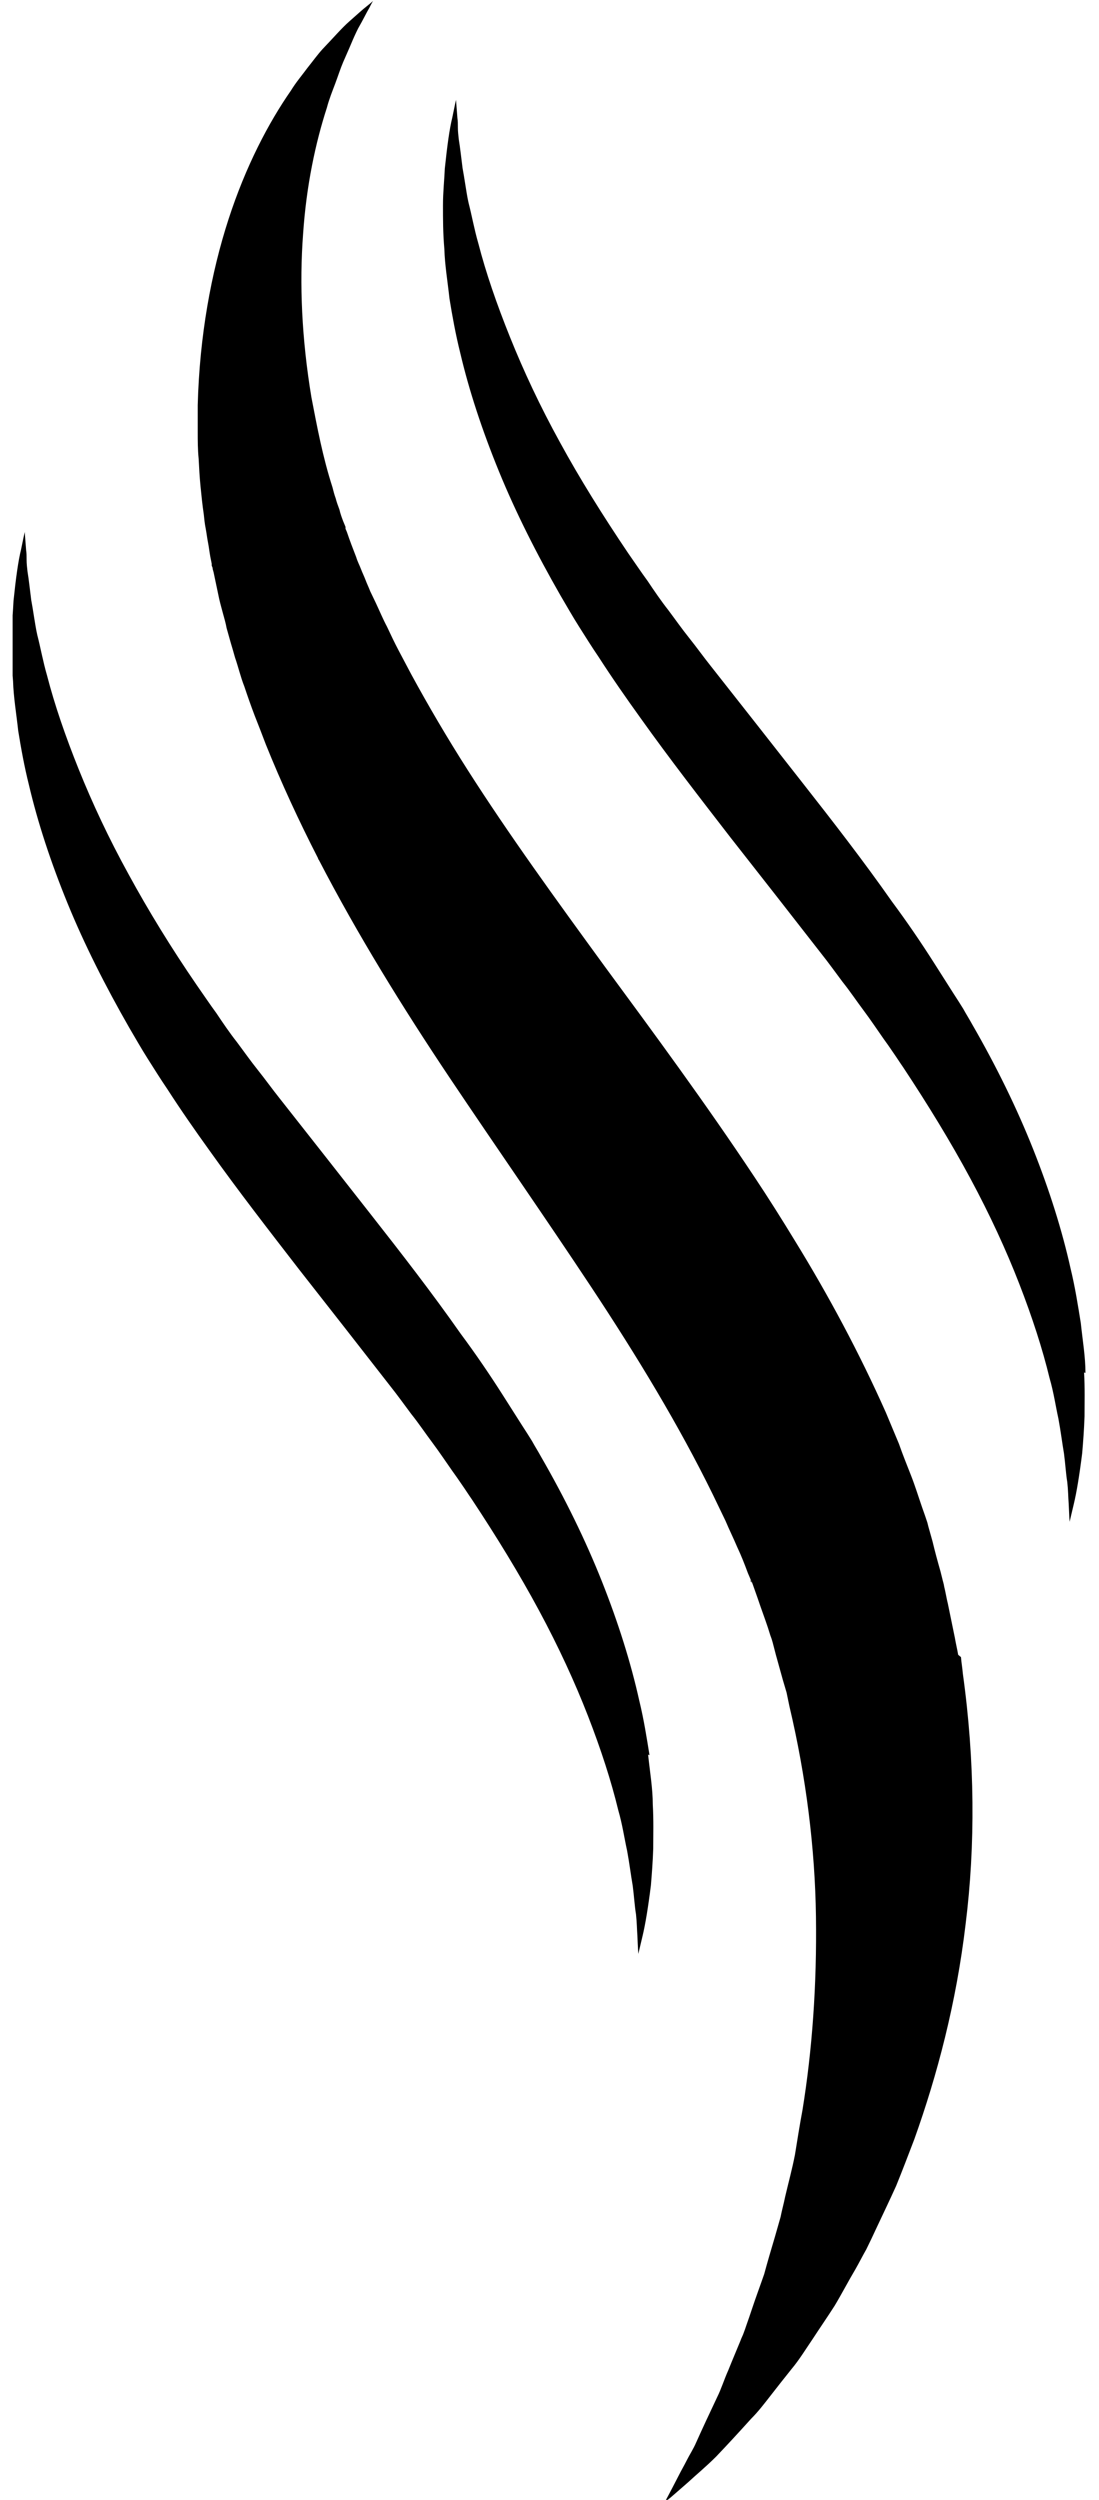 <svg xmlns="http://www.w3.org/2000/svg" width="44" height="100" viewBox="0 0 44 100" fill="none"><g clip-path="url(#clip0_5527_411)"><path d="M38.362 66.194C38.324 65.97 38.268 65.746 38.231 65.522C38.138 65.074 38.044 64.607 37.951 64.159C37.895 63.935 37.858 63.692 37.802 63.468C37.783 63.338 37.746 63.244 37.727 63.151L37.652 62.852C37.54 62.46 37.428 62.05 37.335 61.658L37.167 61.06L37.13 60.911L37.036 60.631L36.924 60.314C36.775 59.884 36.644 59.455 36.476 59.026C36.308 58.596 36.14 58.186 35.991 57.756C35.823 57.346 35.636 56.916 35.468 56.505C34.404 54.116 33.172 51.82 31.828 49.636C31.305 48.777 30.764 47.919 30.204 47.079C28.244 44.129 26.191 41.348 24.212 38.66C22.252 35.972 20.367 33.377 18.724 30.801C17.902 29.513 17.156 28.243 16.465 26.974C16.297 26.657 16.129 26.339 15.961 26.022C15.793 25.705 15.644 25.387 15.495 25.07C15.326 24.753 15.196 24.435 15.046 24.118C14.972 23.969 14.897 23.801 14.822 23.651C14.766 23.502 14.692 23.353 14.636 23.203C14.58 23.054 14.505 22.905 14.449 22.755C14.393 22.606 14.318 22.475 14.262 22.289C14.132 21.953 14.001 21.617 13.889 21.281L13.833 21.15V21.113C13.833 21.113 13.833 21.187 13.833 21.131V21.075L13.74 20.851C13.684 20.702 13.628 20.553 13.59 20.385C13.534 20.235 13.478 20.086 13.441 19.937C13.385 19.787 13.348 19.638 13.31 19.488C12.918 18.275 12.694 17.062 12.47 15.904C12.078 13.552 11.985 11.35 12.134 9.371C12.265 7.411 12.638 5.694 13.086 4.312C13.18 3.957 13.31 3.64 13.422 3.341C13.534 3.043 13.628 2.744 13.74 2.483C13.852 2.221 13.964 1.979 14.057 1.755C14.15 1.531 14.244 1.325 14.337 1.139C14.542 0.784 14.673 0.504 14.785 0.317C14.878 0.131 14.934 0.037 14.934 0.037C14.934 0.037 14.86 0.112 14.692 0.243C14.524 0.373 14.3 0.579 13.982 0.859C13.684 1.12 13.348 1.512 12.918 1.96C12.713 2.184 12.526 2.445 12.302 2.725C12.097 3.005 11.854 3.285 11.649 3.621C10.753 4.909 9.838 6.646 9.148 8.774C8.457 10.902 7.99 13.422 7.916 16.203C7.916 16.558 7.916 16.894 7.916 17.267C7.916 17.622 7.916 17.977 7.953 18.35C7.972 18.704 7.99 19.078 8.028 19.451C8.065 19.825 8.102 20.198 8.158 20.571C8.177 20.758 8.196 20.945 8.233 21.131C8.27 21.318 8.289 21.505 8.326 21.691C8.364 21.878 8.382 22.065 8.42 22.27L8.476 22.55V22.625L8.513 22.718V22.755L8.55 22.886C8.625 23.241 8.7 23.595 8.774 23.95C8.812 24.118 8.868 24.323 8.924 24.529C8.98 24.734 9.036 24.921 9.073 25.126C9.129 25.331 9.185 25.518 9.241 25.723C9.297 25.91 9.353 26.097 9.409 26.302C9.54 26.675 9.633 27.086 9.782 27.459C9.913 27.851 10.044 28.225 10.193 28.617C10.342 28.99 10.492 29.382 10.641 29.774C11.257 31.305 11.966 32.836 12.732 34.329C12.732 34.348 12.75 34.385 12.769 34.404C14.318 37.39 16.11 40.284 17.996 43.102C19.9 45.94 21.841 48.721 23.671 51.484C25.5 54.247 27.18 57.01 28.543 59.791C28.711 60.146 28.879 60.482 29.047 60.836C29.196 61.191 29.364 61.527 29.514 61.882C29.681 62.236 29.812 62.572 29.943 62.927L30.055 63.188V63.263L30.092 63.3C30.13 63.412 30.055 63.17 30.073 63.207L30.13 63.356L30.335 63.935C30.465 64.327 30.615 64.719 30.745 65.111L30.839 65.41C30.876 65.503 30.913 65.615 30.932 65.69L31.063 66.194C31.156 66.53 31.25 66.866 31.343 67.202L31.492 67.706L31.604 68.247C32.276 71.085 32.631 73.941 32.668 76.666C32.706 79.391 32.519 82.005 32.127 84.413C32.015 85.01 31.922 85.608 31.828 86.186C31.716 86.765 31.567 87.306 31.436 87.866C31.38 88.146 31.305 88.408 31.25 88.688C31.175 88.949 31.1 89.21 31.026 89.472C30.876 89.976 30.727 90.48 30.596 90.965C30.428 91.451 30.26 91.898 30.111 92.347C30.036 92.57 29.962 92.794 29.887 93C29.849 93.112 29.812 93.224 29.775 93.317C29.738 93.429 29.681 93.522 29.644 93.635C29.476 94.045 29.308 94.437 29.159 94.811C28.991 95.184 28.879 95.557 28.711 95.893C28.393 96.565 28.113 97.163 27.871 97.704C27.759 97.965 27.609 98.189 27.497 98.413C27.385 98.637 27.273 98.824 27.18 99.011C26.807 99.739 26.601 100.112 26.601 100.112C26.601 100.112 26.676 100.037 26.844 99.907C26.993 99.776 27.236 99.571 27.553 99.291C27.852 99.011 28.244 98.693 28.674 98.264C29.084 97.835 29.551 97.331 30.073 96.752C30.354 96.472 30.596 96.155 30.858 95.819C31.119 95.483 31.399 95.128 31.698 94.755C31.996 94.4 32.258 93.971 32.538 93.56C32.818 93.13 33.116 92.701 33.415 92.234C33.695 91.768 33.956 91.264 34.255 90.76C34.404 90.498 34.535 90.237 34.684 89.976C34.815 89.714 34.946 89.434 35.076 89.154C35.338 88.594 35.618 88.016 35.879 87.437C36.122 86.84 36.364 86.205 36.607 85.57C37.522 83.013 38.287 80.12 38.66 76.965C39.052 73.829 39.034 70.431 38.548 66.941C38.53 66.716 38.492 66.511 38.474 66.287L38.362 66.194Z" fill="black"></path><path d="M43.458 54.919C43.458 54.284 43.346 53.631 43.271 52.921C43.159 52.231 43.047 51.503 42.861 50.737C42.525 49.225 42.02 47.62 41.367 45.977C40.714 44.334 39.892 42.654 38.922 40.974C38.81 40.769 38.679 40.564 38.567 40.358L38.38 40.06L38.175 39.742C37.914 39.332 37.652 38.921 37.391 38.51C36.868 37.689 36.308 36.868 35.711 36.065C34.572 34.441 33.34 32.854 32.108 31.286C30.876 29.718 29.663 28.169 28.468 26.657C28.169 26.283 27.89 25.891 27.591 25.518C27.292 25.145 27.031 24.771 26.751 24.398C26.471 24.043 26.191 23.633 25.929 23.241C25.668 22.886 25.407 22.494 25.145 22.121C24.137 20.627 23.204 19.134 22.42 17.696C21.617 16.24 20.964 14.84 20.423 13.496C19.881 12.152 19.452 10.902 19.153 9.744C18.985 9.166 18.892 8.624 18.761 8.12C18.705 7.878 18.668 7.616 18.631 7.392C18.593 7.149 18.556 6.926 18.519 6.72C18.463 6.291 18.425 5.917 18.369 5.581C18.351 5.413 18.332 5.264 18.332 5.115C18.332 4.965 18.332 4.835 18.313 4.723C18.276 4.256 18.257 3.995 18.257 3.995C18.257 3.995 18.201 4.237 18.108 4.704C17.996 5.152 17.903 5.843 17.809 6.739C17.791 7.187 17.735 7.672 17.735 8.214C17.735 8.755 17.735 9.334 17.791 9.968C17.809 10.603 17.921 11.256 17.996 11.947C18.108 12.638 18.239 13.366 18.425 14.112C18.78 15.624 19.303 17.211 19.975 18.854C20.647 20.497 21.487 22.158 22.439 23.819C22.681 24.23 22.924 24.659 23.185 25.07C23.447 25.481 23.689 25.873 23.969 26.283C24.511 27.123 25.071 27.926 25.649 28.729C26.807 30.353 28.039 31.939 29.252 33.508C30.484 35.076 31.698 36.625 32.874 38.137C33.172 38.51 33.452 38.902 33.732 39.276C34.031 39.649 34.292 40.041 34.572 40.414C34.852 40.788 35.114 41.18 35.375 41.553L35.562 41.814L35.767 42.113C35.898 42.3 36.028 42.505 36.159 42.692C37.148 44.185 38.063 45.678 38.847 47.135C39.631 48.591 40.285 50.009 40.807 51.353C41.33 52.697 41.74 53.967 42.02 55.124C42.188 55.703 42.263 56.244 42.375 56.748C42.469 57.252 42.525 57.719 42.599 58.148C42.655 58.578 42.674 58.951 42.73 59.287C42.767 59.623 42.767 59.903 42.786 60.146C42.805 60.612 42.823 60.874 42.823 60.874C42.823 60.874 42.879 60.631 42.991 60.164C43.103 59.698 43.215 59.026 43.327 58.13C43.365 57.681 43.402 57.196 43.421 56.655C43.421 56.114 43.439 55.535 43.402 54.9L43.458 54.919Z" fill="black"></path><path d="M26.004 70.207C25.892 69.517 25.78 68.789 25.593 68.023C25.257 66.511 24.753 64.906 24.1 63.263C23.447 61.62 22.625 59.94 21.655 58.26C21.543 58.055 21.412 57.85 21.3 57.644L21.113 57.346L20.908 57.028C20.647 56.618 20.385 56.207 20.124 55.796C19.601 54.975 19.041 54.154 18.444 53.351C17.305 51.727 16.073 50.14 14.841 48.572C13.609 47.004 12.396 45.455 11.201 43.943C10.902 43.569 10.622 43.177 10.324 42.804C10.025 42.431 9.764 42.057 9.484 41.684C9.204 41.329 8.924 40.919 8.662 40.526C8.401 40.172 8.14 39.78 7.878 39.407C6.852 37.913 5.937 36.42 5.153 34.982C4.35 33.526 3.697 32.126 3.155 30.782C2.614 29.438 2.185 28.188 1.886 27.03C1.718 26.451 1.625 25.91 1.494 25.406C1.438 25.163 1.401 24.902 1.363 24.678C1.326 24.435 1.289 24.211 1.251 24.006C1.195 23.577 1.158 23.203 1.102 22.867C1.083 22.699 1.065 22.55 1.065 22.401C1.065 22.251 1.065 22.121 1.046 22.009C1.009 21.542 0.99 21.281 0.99 21.281C0.99 21.281 0.934 21.523 0.841 21.99C0.729 22.438 0.635 23.129 0.542 24.025C0.523 24.473 0.467 24.958 0.467 25.499C0.467 26.041 0.467 26.619 0.523 27.254C0.542 27.889 0.654 28.542 0.729 29.233C0.841 29.924 0.971 30.652 1.158 31.398C1.513 32.91 2.035 34.497 2.707 36.14C3.379 37.782 4.22 39.444 5.172 41.105C5.414 41.516 5.657 41.945 5.918 42.356C6.18 42.767 6.422 43.159 6.702 43.569C7.244 44.409 7.804 45.212 8.382 46.015C9.54 47.639 10.772 49.225 11.985 50.793C13.217 52.361 14.43 53.911 15.607 55.423C15.905 55.796 16.185 56.188 16.465 56.562C16.764 56.935 17.025 57.327 17.305 57.7C17.585 58.074 17.846 58.466 18.108 58.839L18.294 59.1L18.5 59.399C18.631 59.586 18.761 59.791 18.892 59.978C19.881 61.471 20.796 62.964 21.58 64.421C22.364 65.876 23.017 67.295 23.54 68.639C24.063 69.983 24.473 71.253 24.753 72.41C24.921 72.989 24.996 73.53 25.108 74.034C25.201 74.538 25.257 75.005 25.332 75.434C25.388 75.863 25.407 76.237 25.463 76.573C25.5 76.909 25.5 77.189 25.519 77.431C25.537 77.898 25.556 78.159 25.556 78.159C25.556 78.159 25.612 77.917 25.724 77.45C25.836 76.984 25.948 76.311 26.06 75.415C26.097 74.967 26.135 74.482 26.153 73.941C26.153 73.399 26.172 72.821 26.135 72.186C26.135 71.551 26.023 70.898 25.948 70.189L26.004 70.207Z" fill="black"></path></g><defs><clipPath id="clip0_5527_411"><rect width="42.99" height="100" fill="white" transform="translate(0.505)"></rect></clipPath></defs></svg>